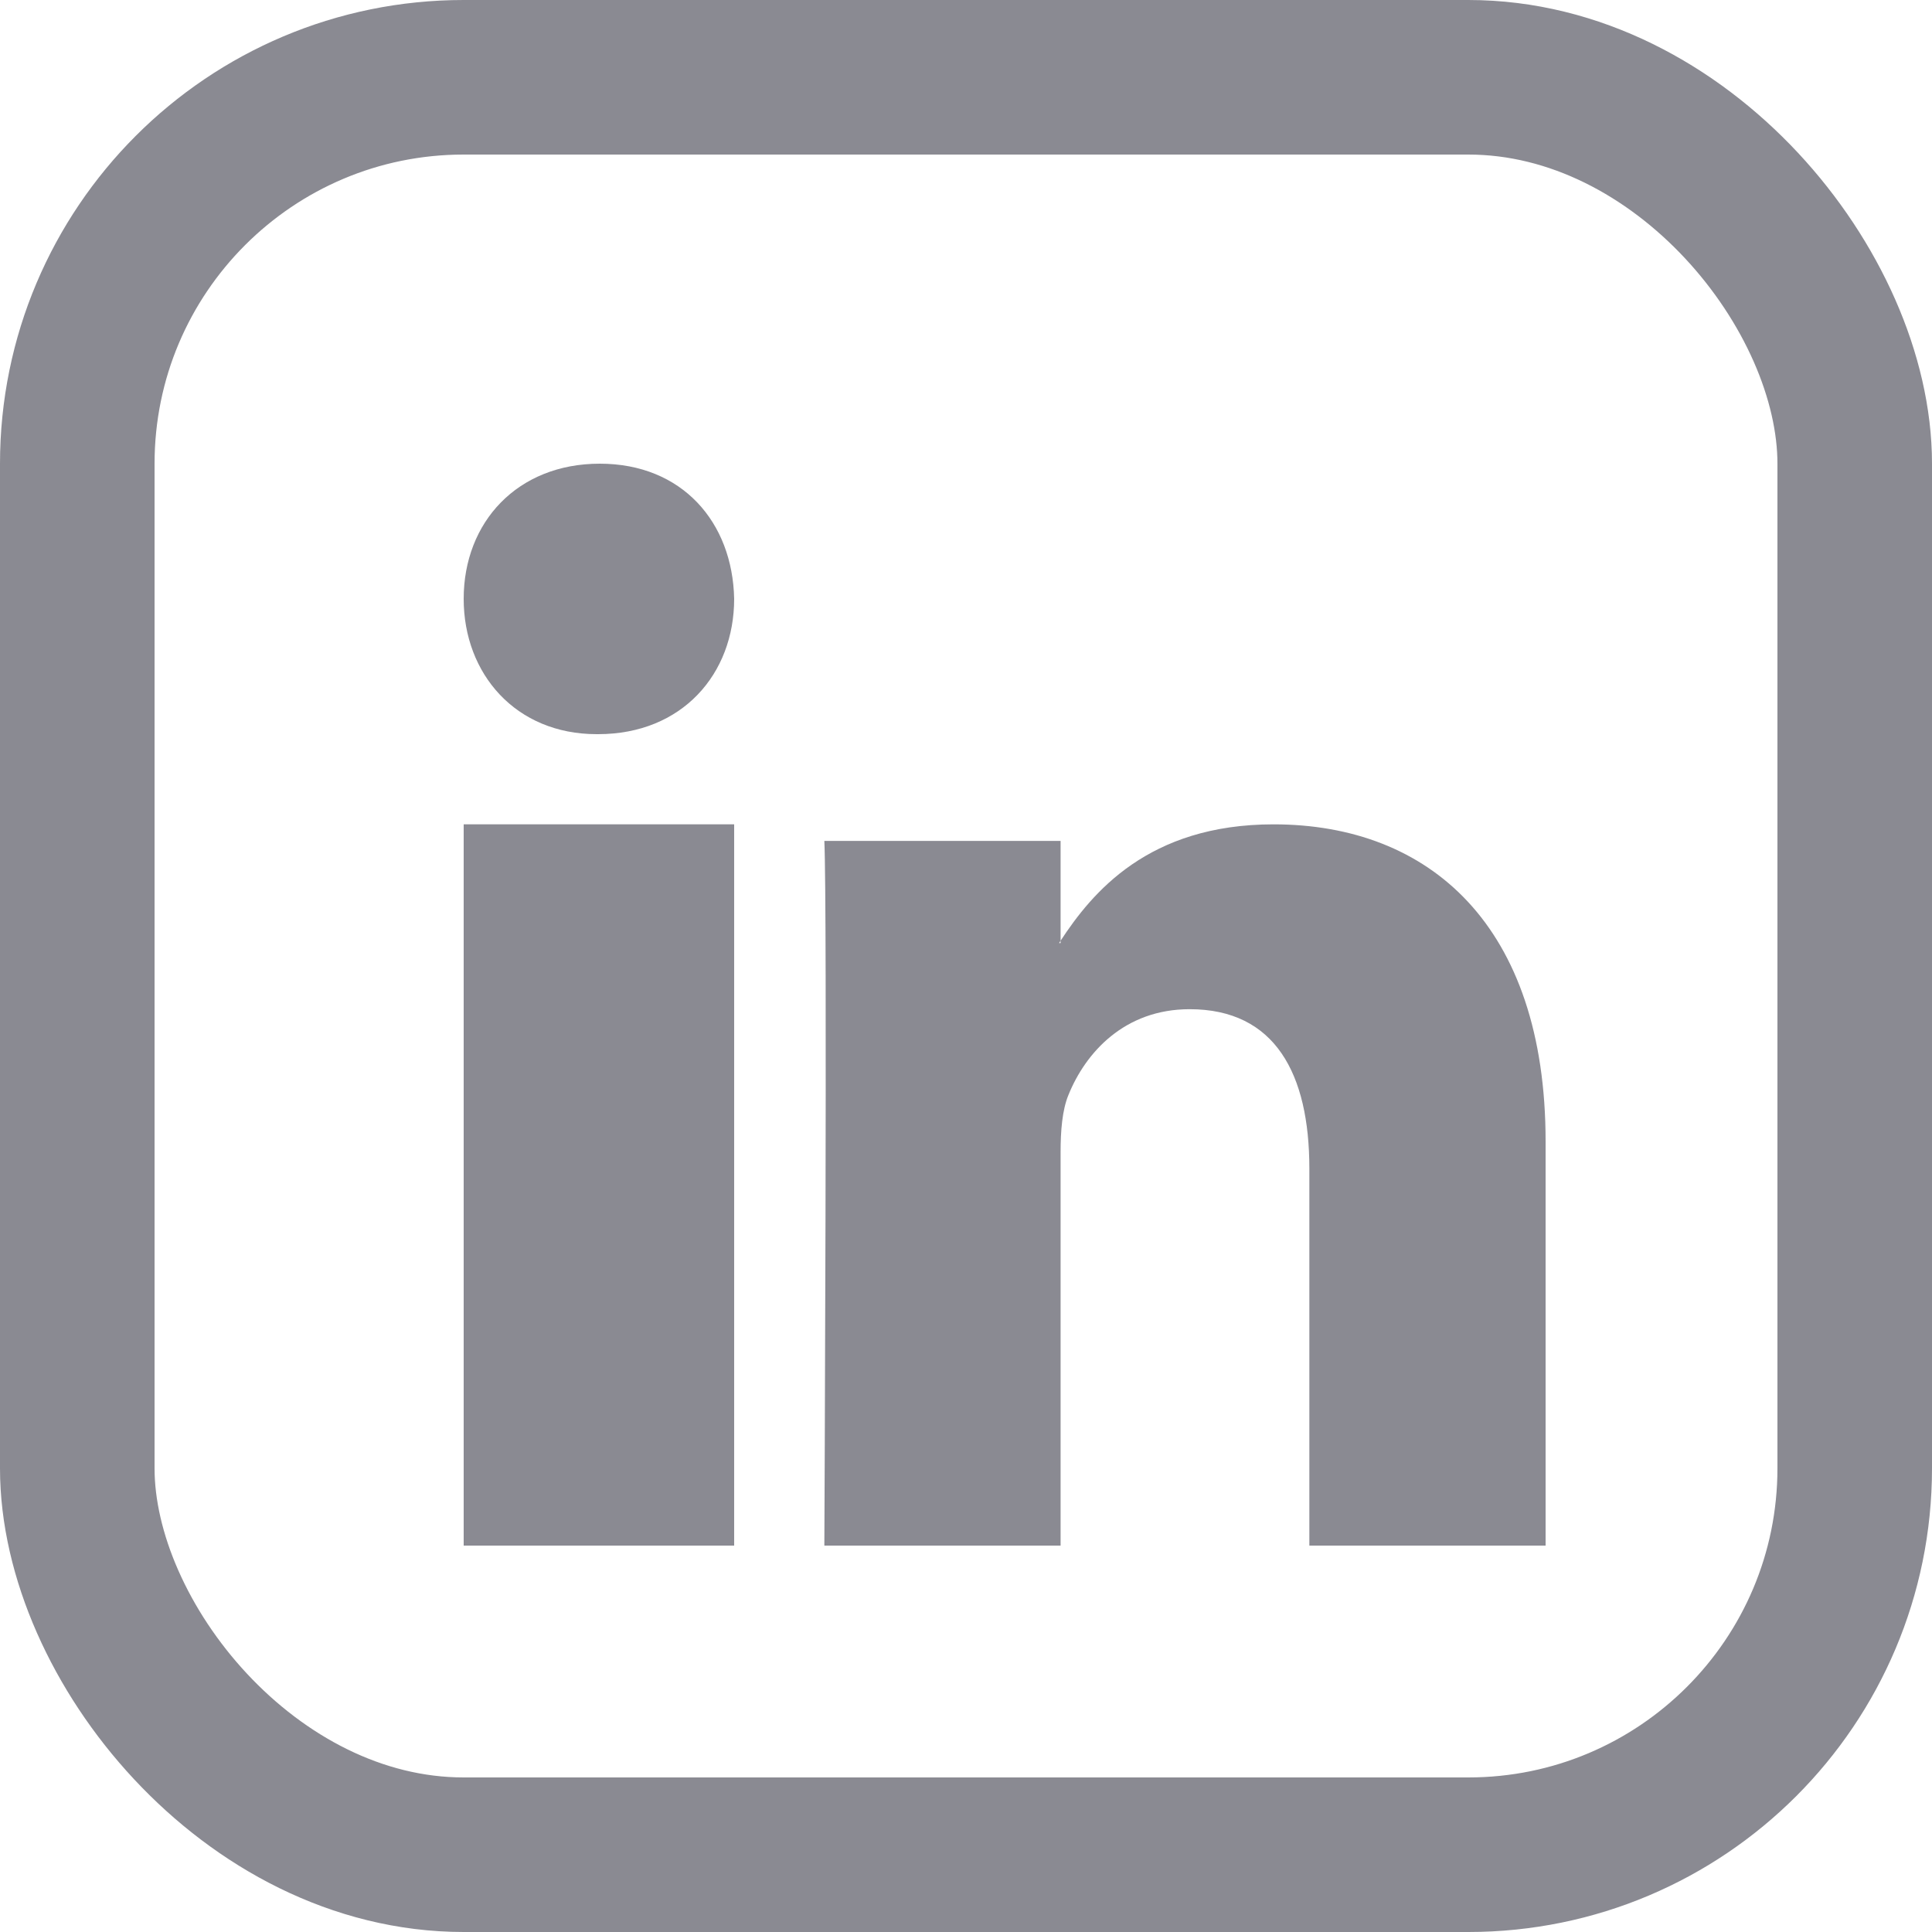 <svg width="25" height="25" viewBox="0 0 25 25" fill="none" xmlns="http://www.w3.org/2000/svg">
<g clip-path="url(#clip0_2039_1062)">
<path fill-rule="evenodd" clip-rule="evenodd" d="M6 20H9.5V10.667H6V20ZM7.761 6C6.696 6 6 6.756 6 7.749C6 8.722 6.676 9.5 7.72 9.5H7.74C8.826 9.5 9.5 8.722 9.5 7.749C9.48 6.756 8.826 6 7.761 6ZM20 14.771V20H16.943V15.121C16.943 13.896 16.501 13.059 15.394 13.059C14.549 13.059 14.047 13.622 13.826 14.168C13.745 14.363 13.724 14.634 13.724 14.907V20H10.667C10.667 20 10.707 11.737 10.667 10.881H13.724V12.173C13.719 12.184 13.71 12.193 13.704 12.203H13.724V12.173C14.131 11.553 14.856 10.667 16.48 10.667C18.492 10.667 20 11.97 20 14.771Z" fill="#8A8A92"/>
</g>
<rect x="1" y="1" width="23" height="23" rx="5" stroke="#8A8A92" stroke-width="2"/>
<defs>
<clipPath id="clip0_2039_1062">
<rect width="14" height="14" fill="white" transform="translate(6 6)"/>
</clipPath>
</defs>
</svg>
